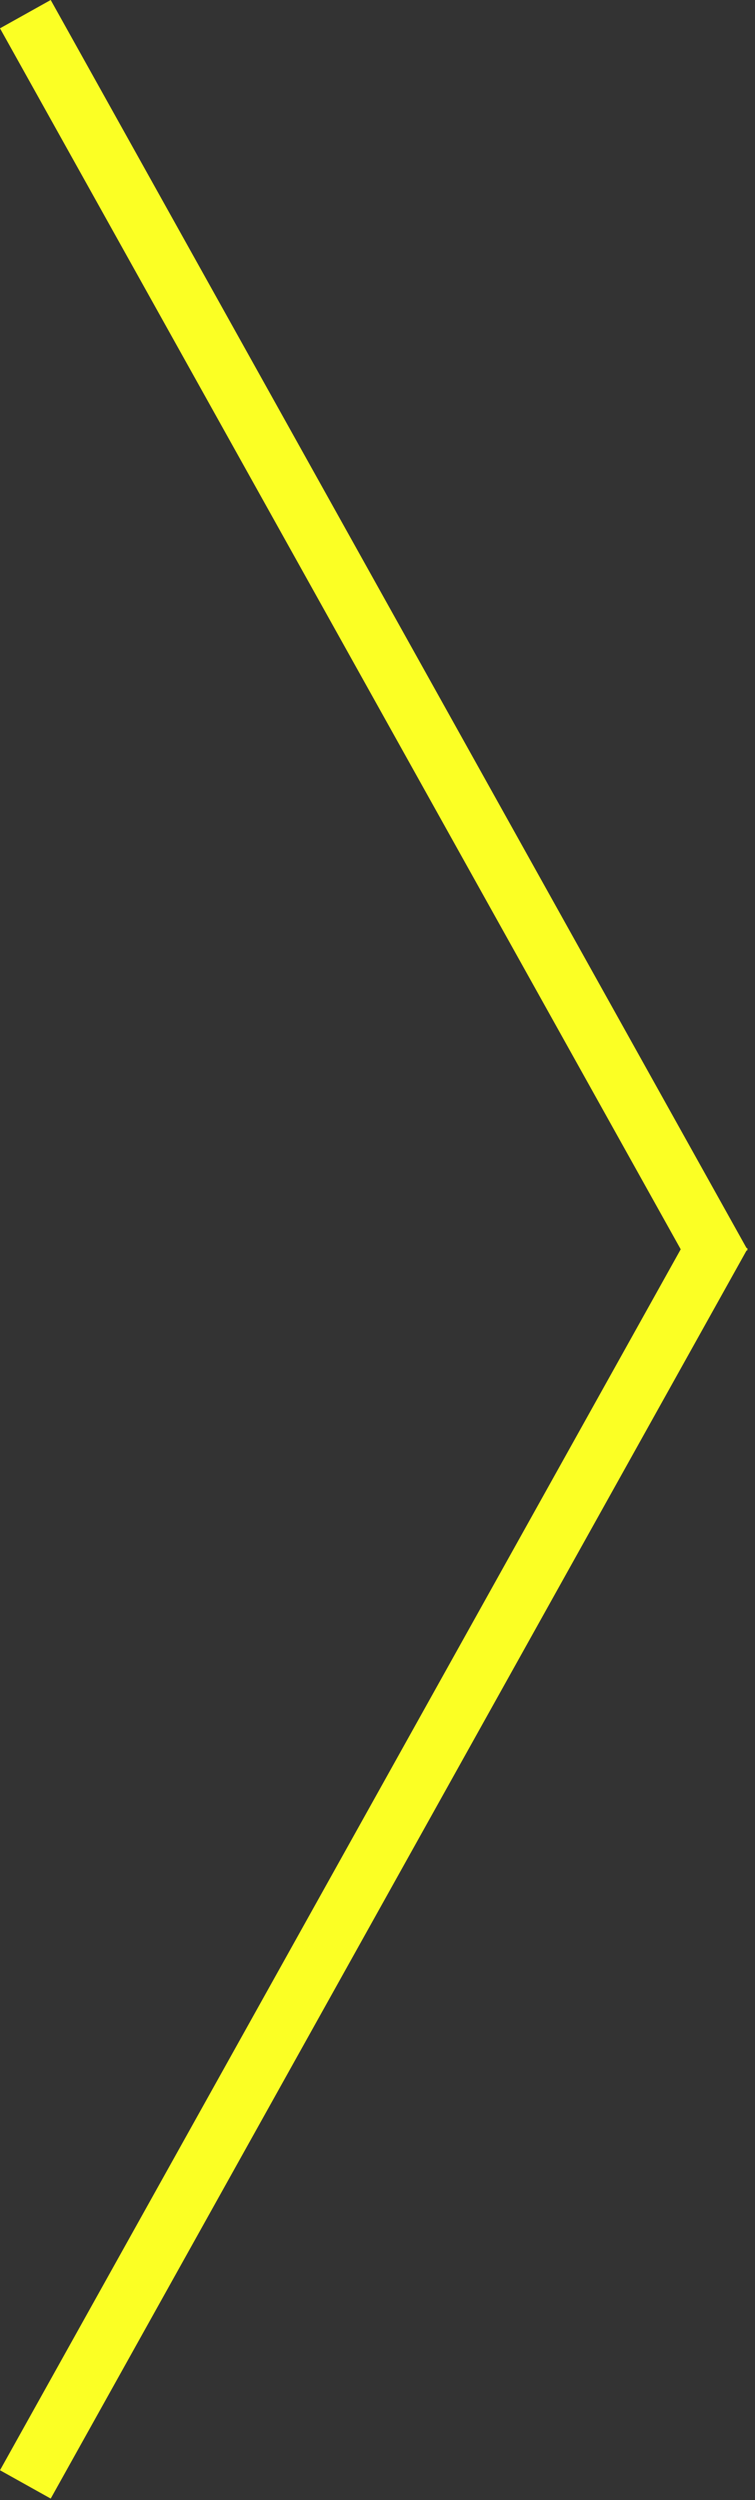 <svg width="26" height="86" fill="none" xmlns="http://www.w3.org/2000/svg"><rect width="100%" height="100%" fill="#333333" stroke="none"/><path stroke="#FBFF24" stroke-width="2" d="M0.873 0.487L24.873 43.487"/><path transform="scale(1 -1) rotate(60.832 72.371 -42.487)" stroke="#FBFF24" stroke-width="2" d="M0 -1L49.244 -1"/></svg>